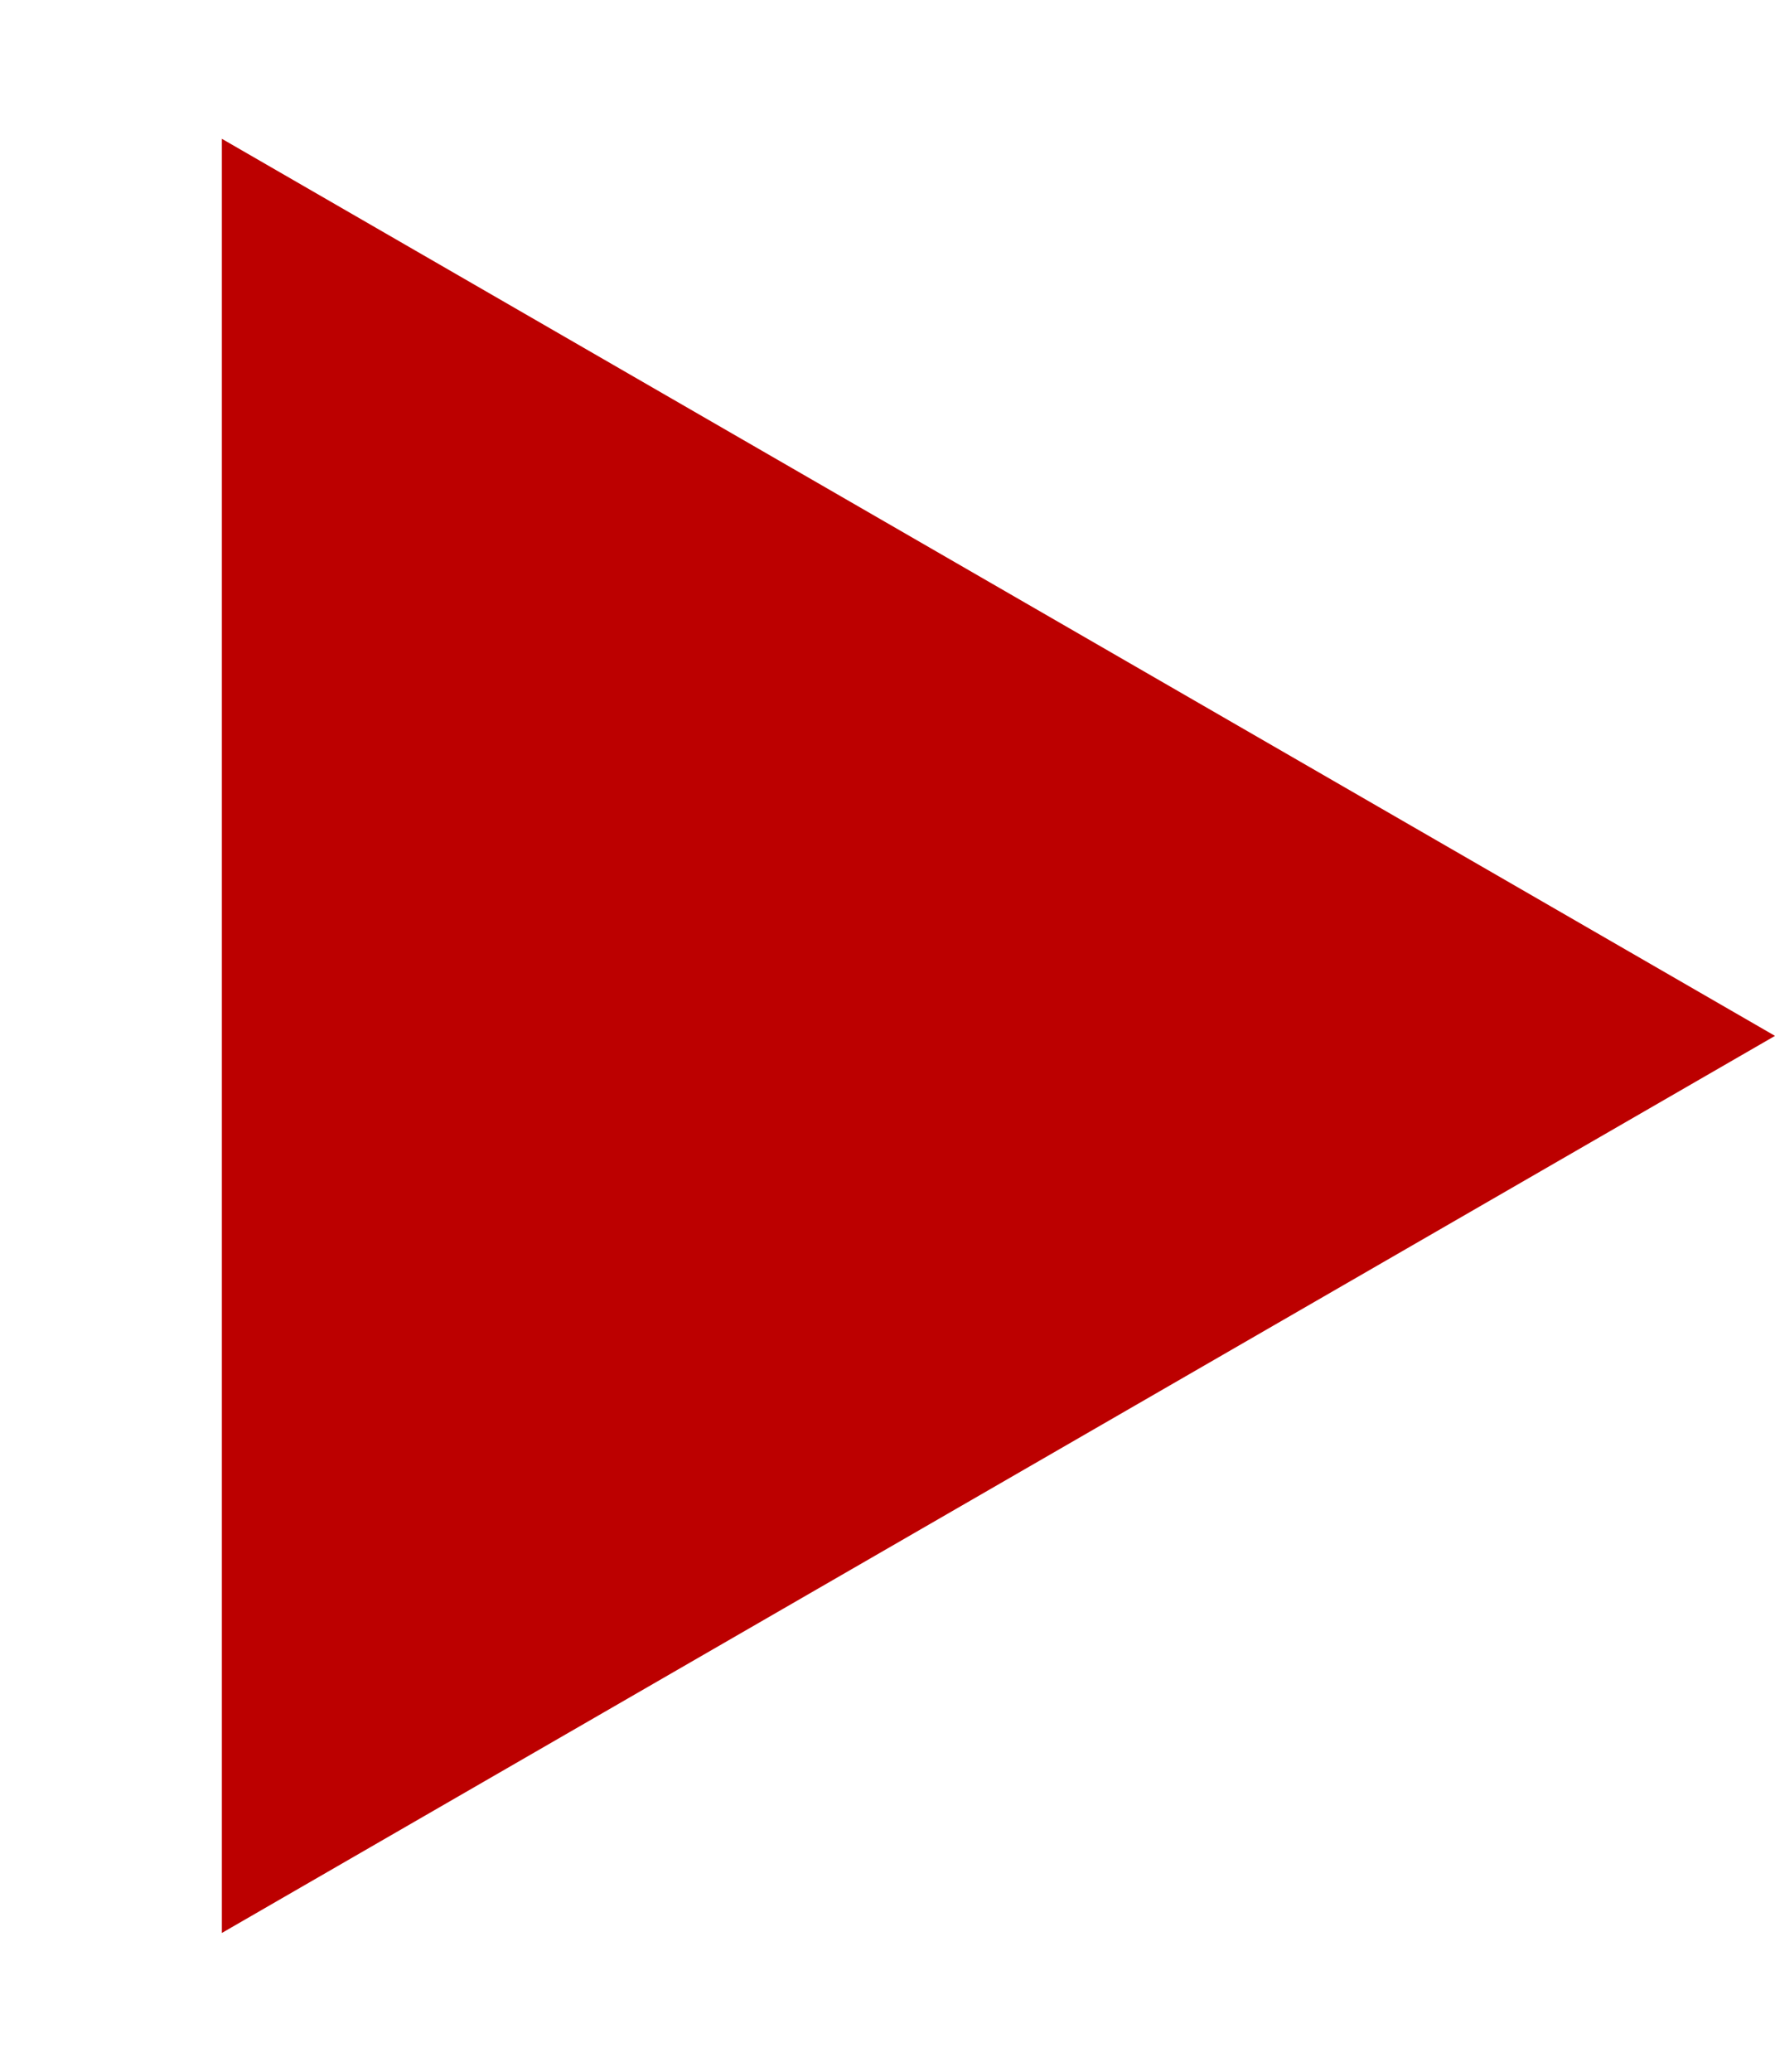 <?xml version="1.0" encoding="UTF-8"?> <svg xmlns="http://www.w3.org/2000/svg" width="6" height="7" viewBox="0 0 6 7" fill="none"> <path d="M6 3.5L0.75 6.531L0.75 0.469L6 3.5Z" fill="#BC0000"></path> </svg> 